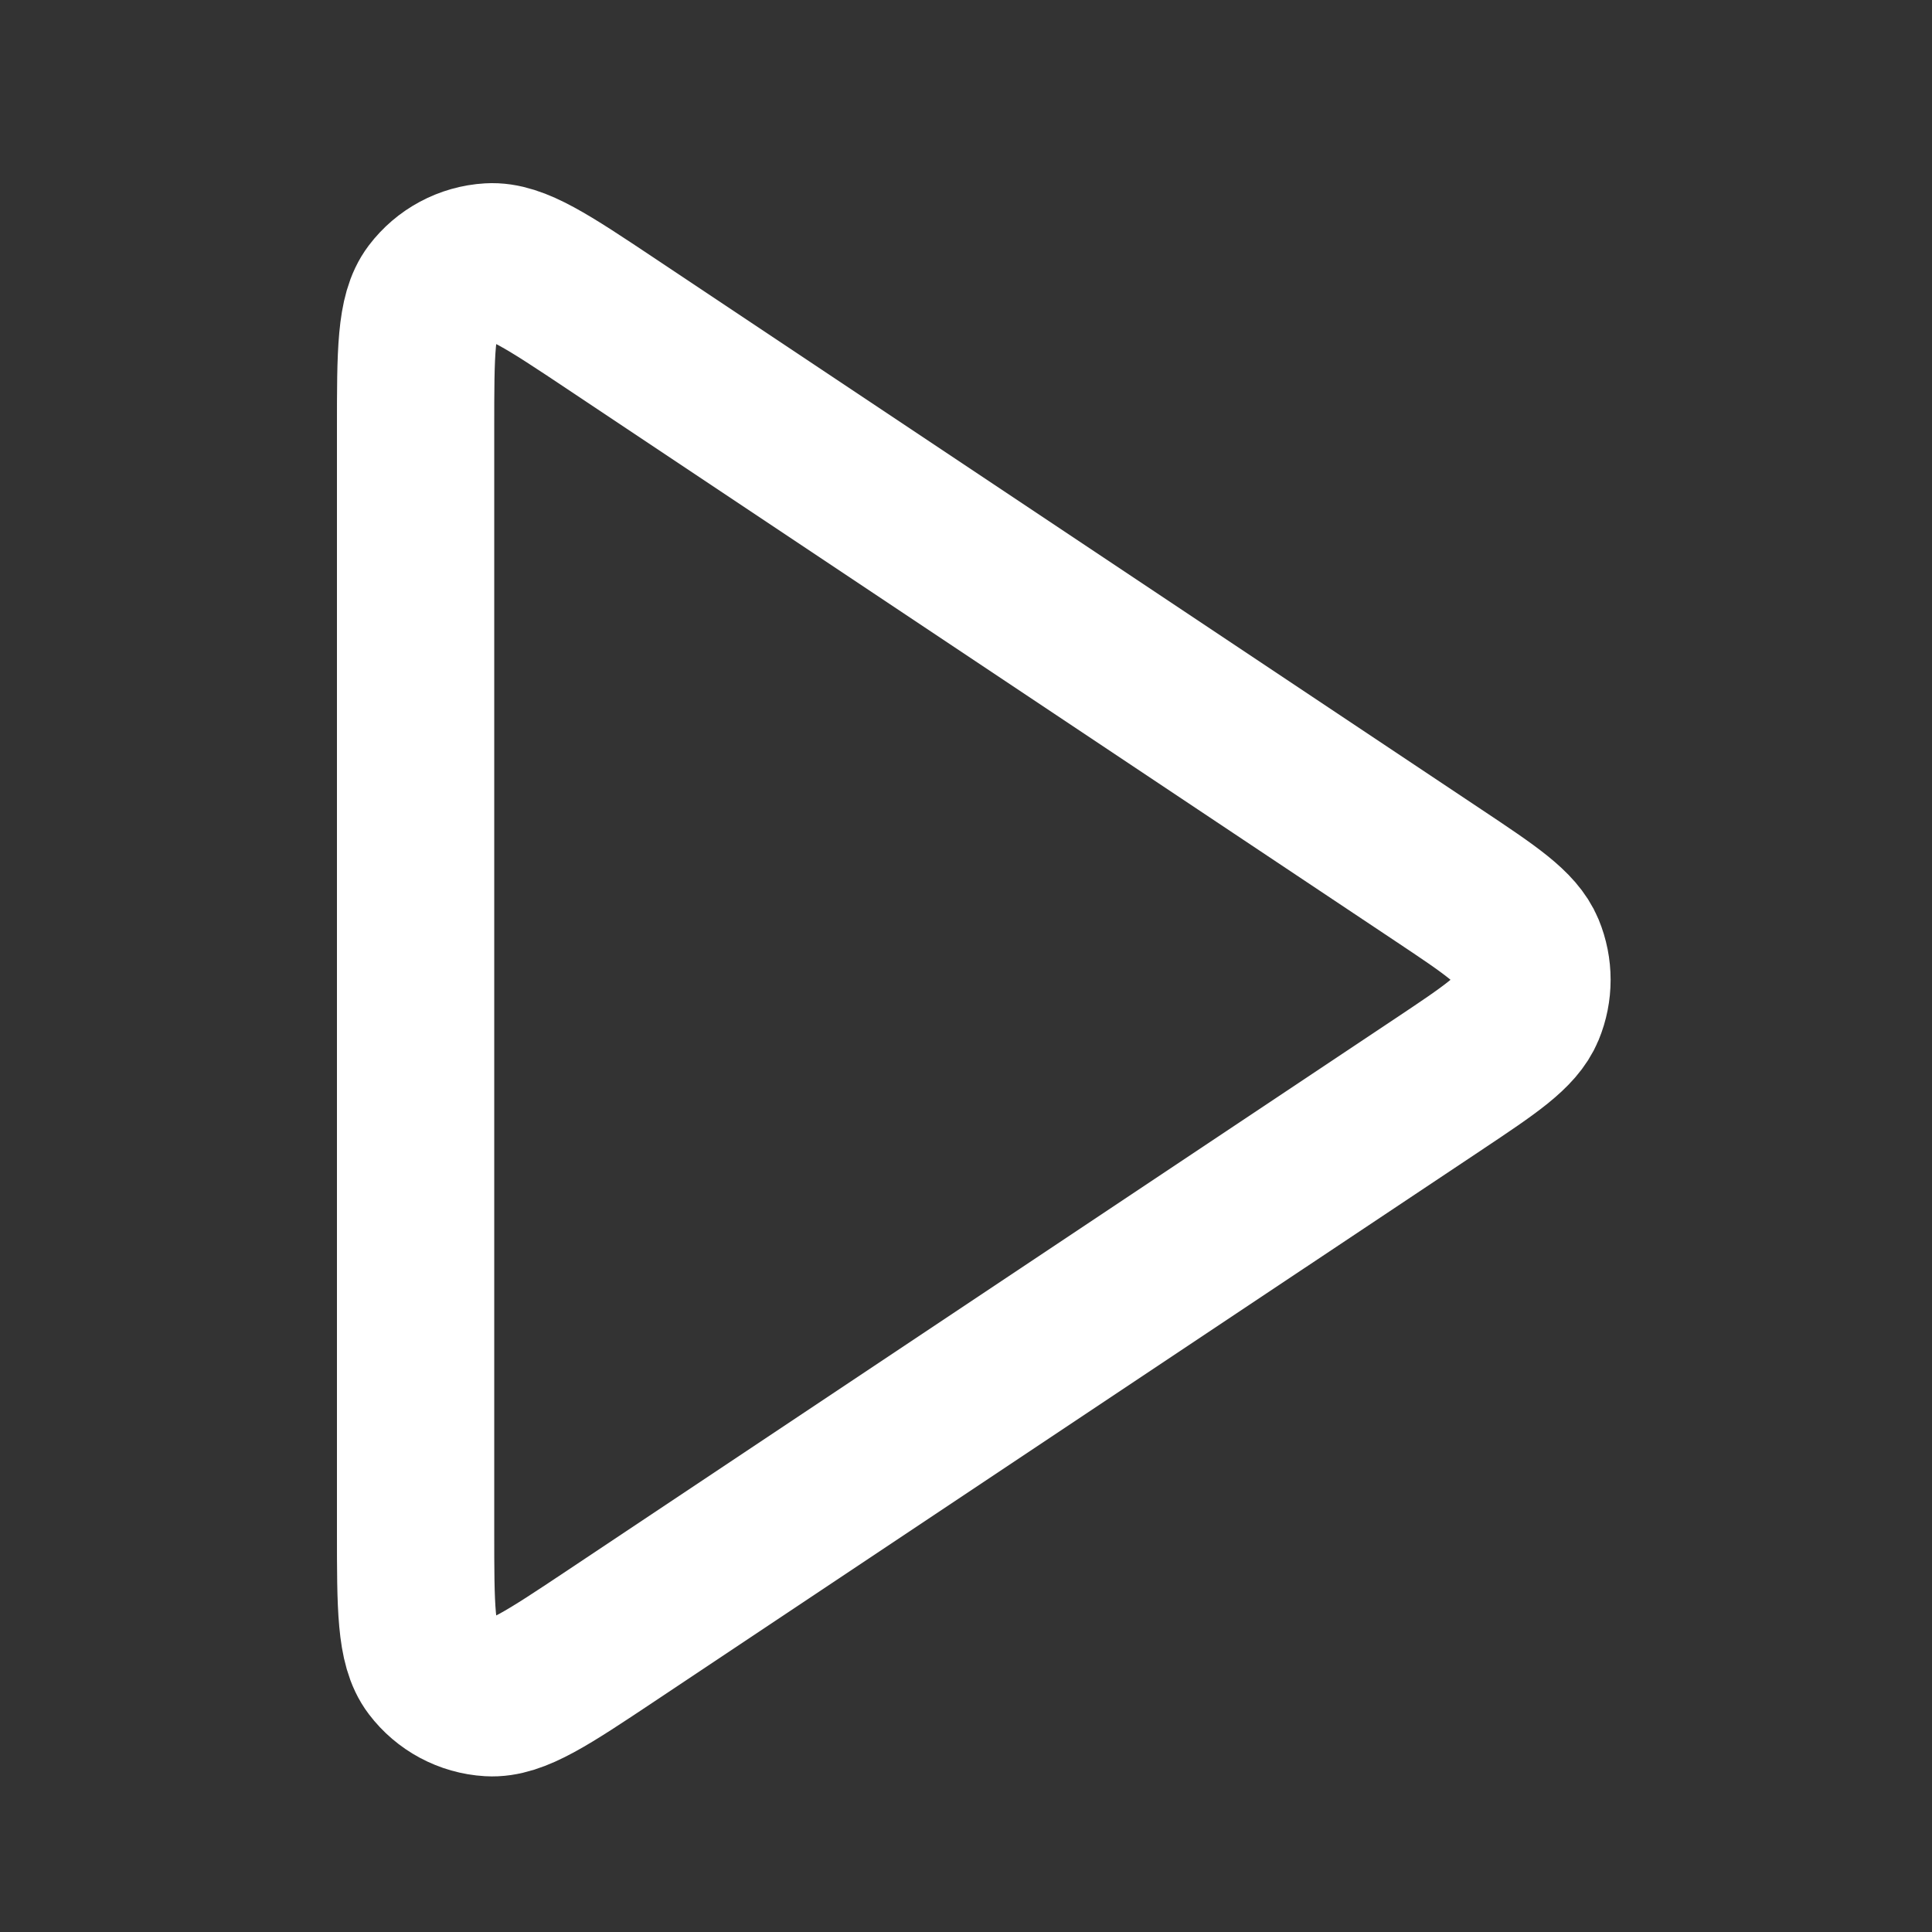 <svg width="46" height="46" viewBox="0 0 46 46" fill="none" xmlns="http://www.w3.org/2000/svg">
<rect x="0" y="0" width="46" height="46" fill="#333333" stroke="none"/>
<path d="M9.895 10.203C9.895 8.385 9.895 7.475 10.274 6.974C10.604 6.538 11.109 6.267 11.655 6.235C12.283 6.197 13.039 6.702 14.552 7.71L34.24 20.836C35.49 21.669 36.115 22.086 36.333 22.611C36.523 23.07 36.523 23.586 36.333 24.045C36.115 24.57 35.49 24.987 34.24 25.821L14.552 38.946C13.039 39.954 12.283 40.459 11.655 40.421C11.109 40.389 10.604 40.118 10.274 39.682C9.895 39.181 9.895 38.272 9.895 36.453V10.203Z" stroke="white" stroke-width="3.745" stroke-linecap="round" stroke-linejoin="round"/>
</svg>
